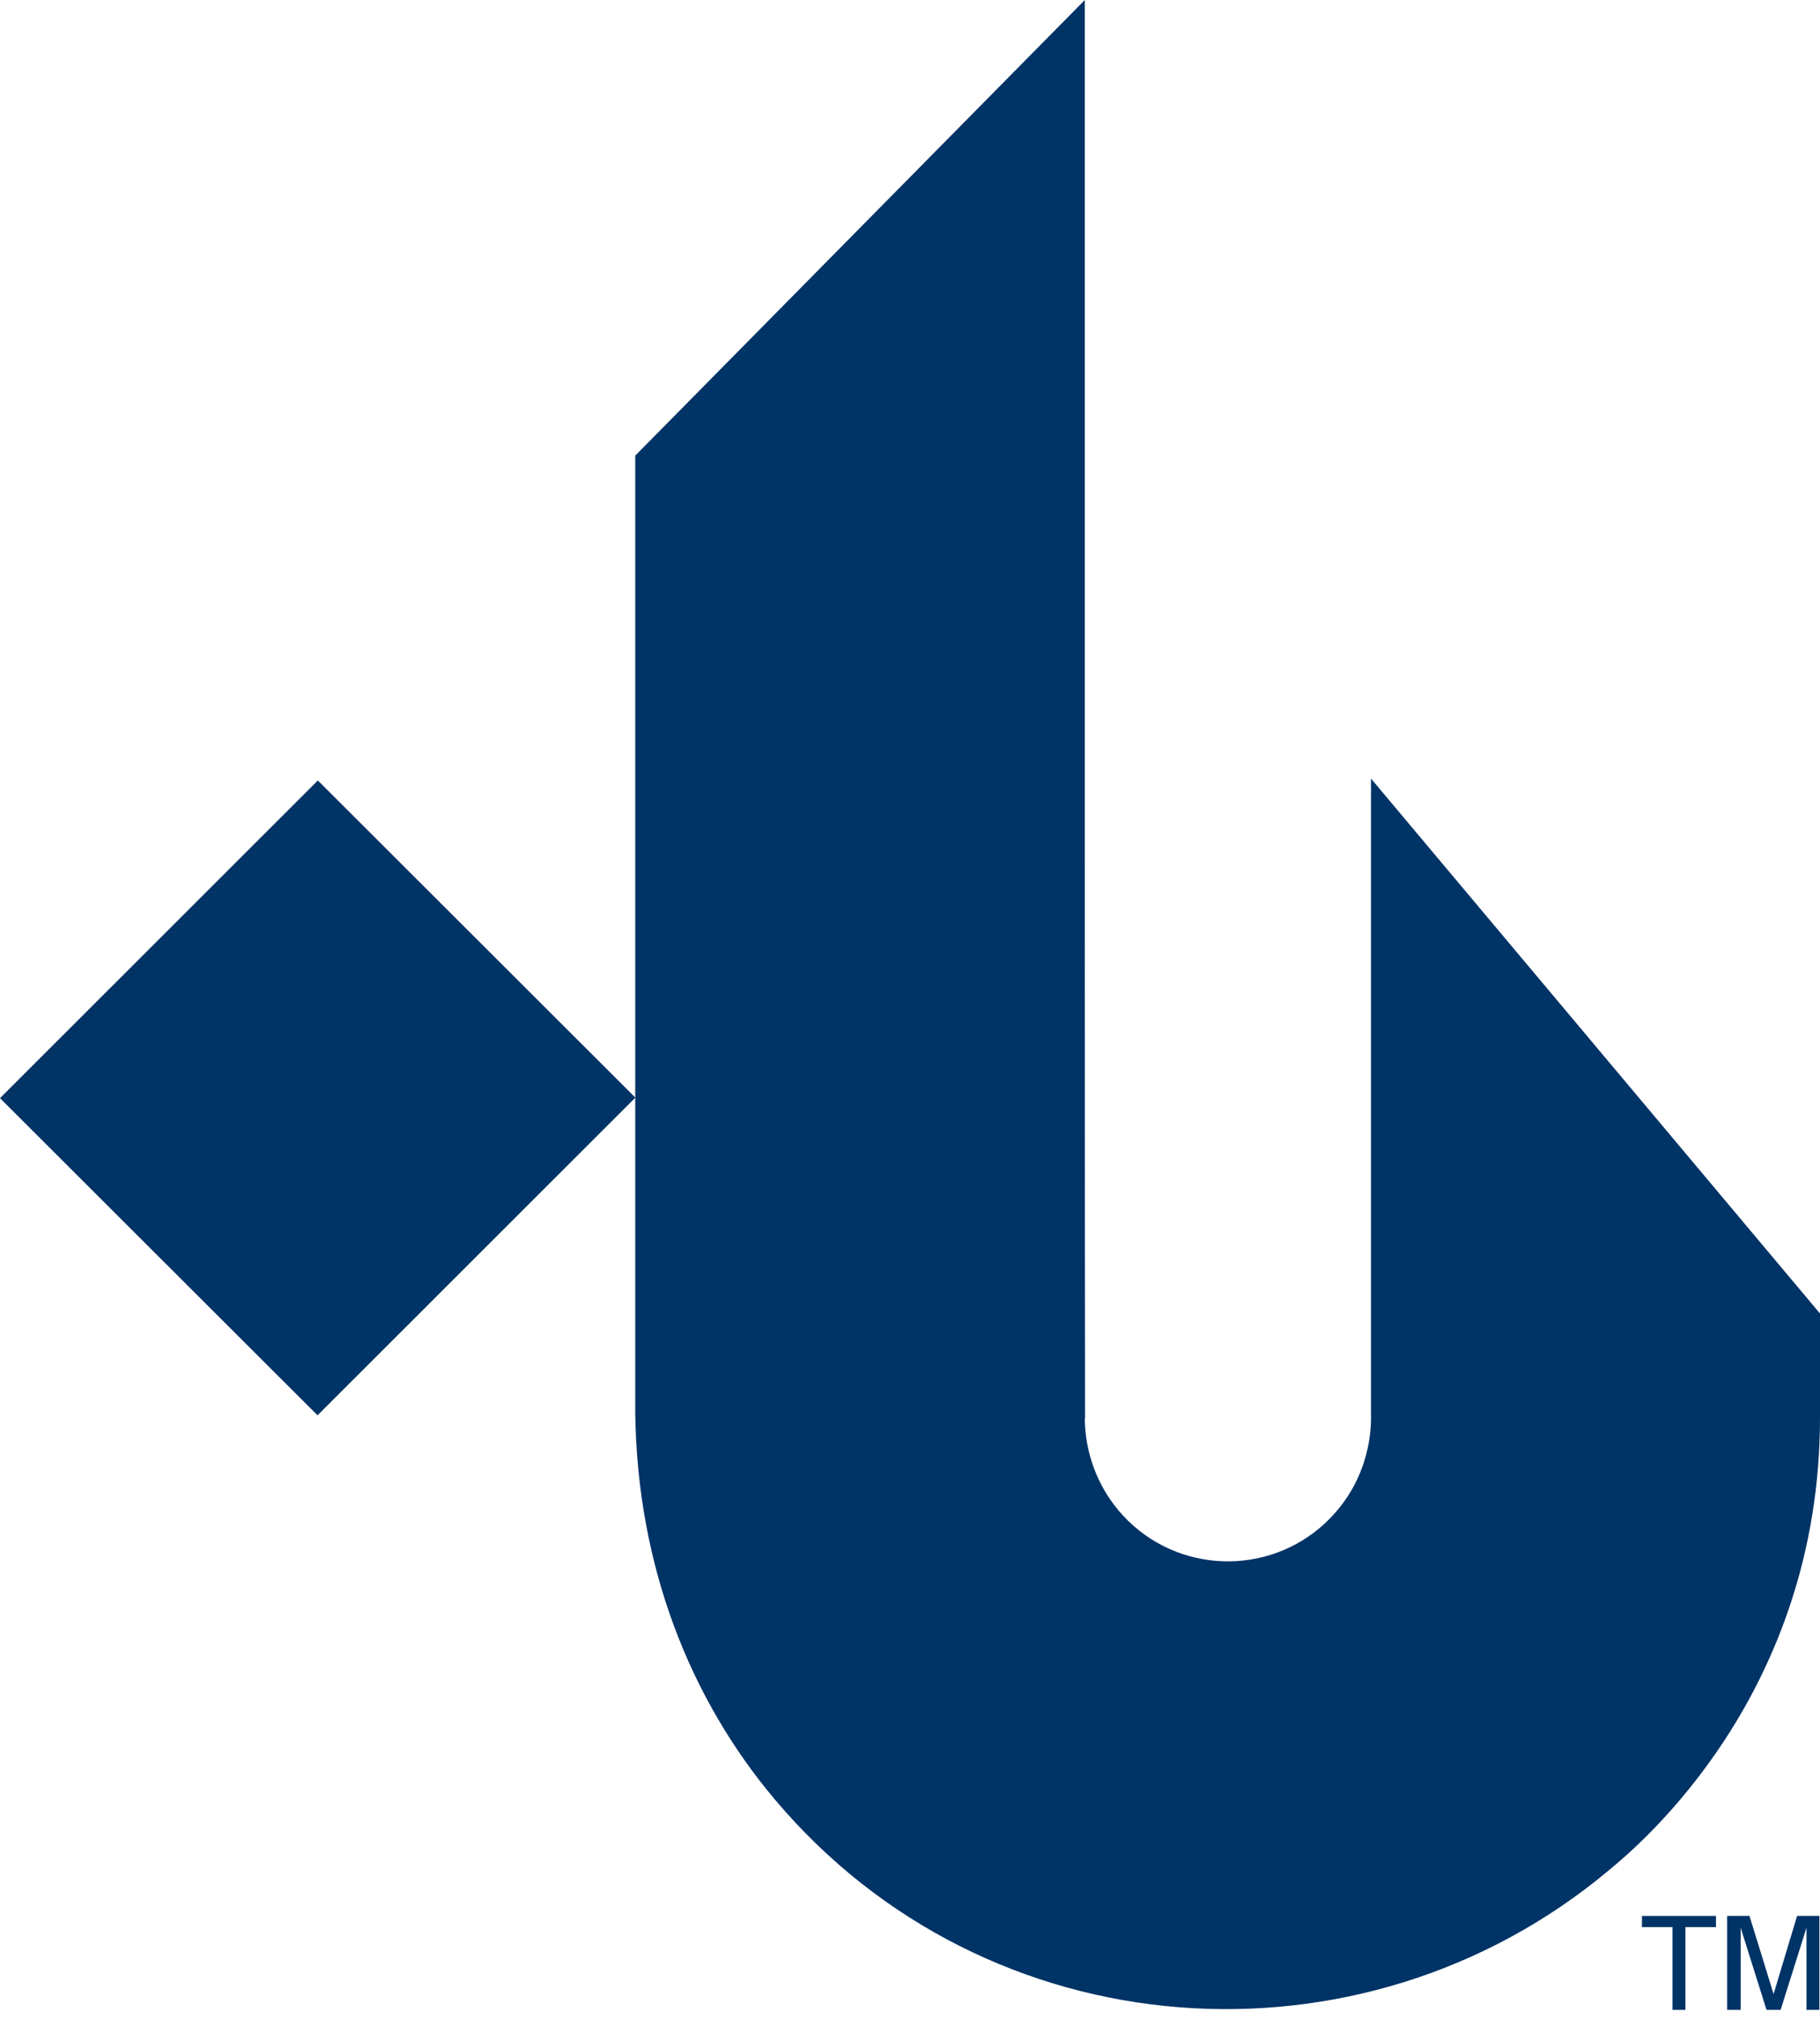 <svg width="101" height="112" viewBox="0 0 101 112" fill="none" xmlns="http://www.w3.org/2000/svg">
<path d="M76.084 78.654C76.084 79.533 75.921 82.464 73.246 84.744C69.92 87.545 64.897 87.154 62.06 83.767C60.919 82.399 60.234 80.641 60.201 78.752C60.201 78.752 60.201 78.719 60.201 78.686C60.234 78.296 60.201 83.148 60.201 46.834V0L35.252 25.273V63.77V78.328C35.35 86.894 38.318 94.254 42.982 99.791C54.788 113.828 75.562 115.229 89.292 103.732C90.988 102.331 101 93.961 101 78.621V72.857L76.084 43.186V78.621V78.654Z" fill="#003366"/>
<path d="M17.638 43.291L0 60.912L17.622 78.504L35.26 60.883L17.638 43.291Z" fill="#003366"/>
<path d="M91.118 106.272V106.891H92.814V111.483H93.531V106.891H95.227V106.272H91.118Z" fill="#003366"/>
<path d="M99.728 106.272L98.424 110.604L97.087 106.272H95.847V111.483H96.597V106.924L98.032 111.483H98.815L100.25 106.924V111.483H100.967V106.272H99.728Z" fill="#003366"/>
</svg>
